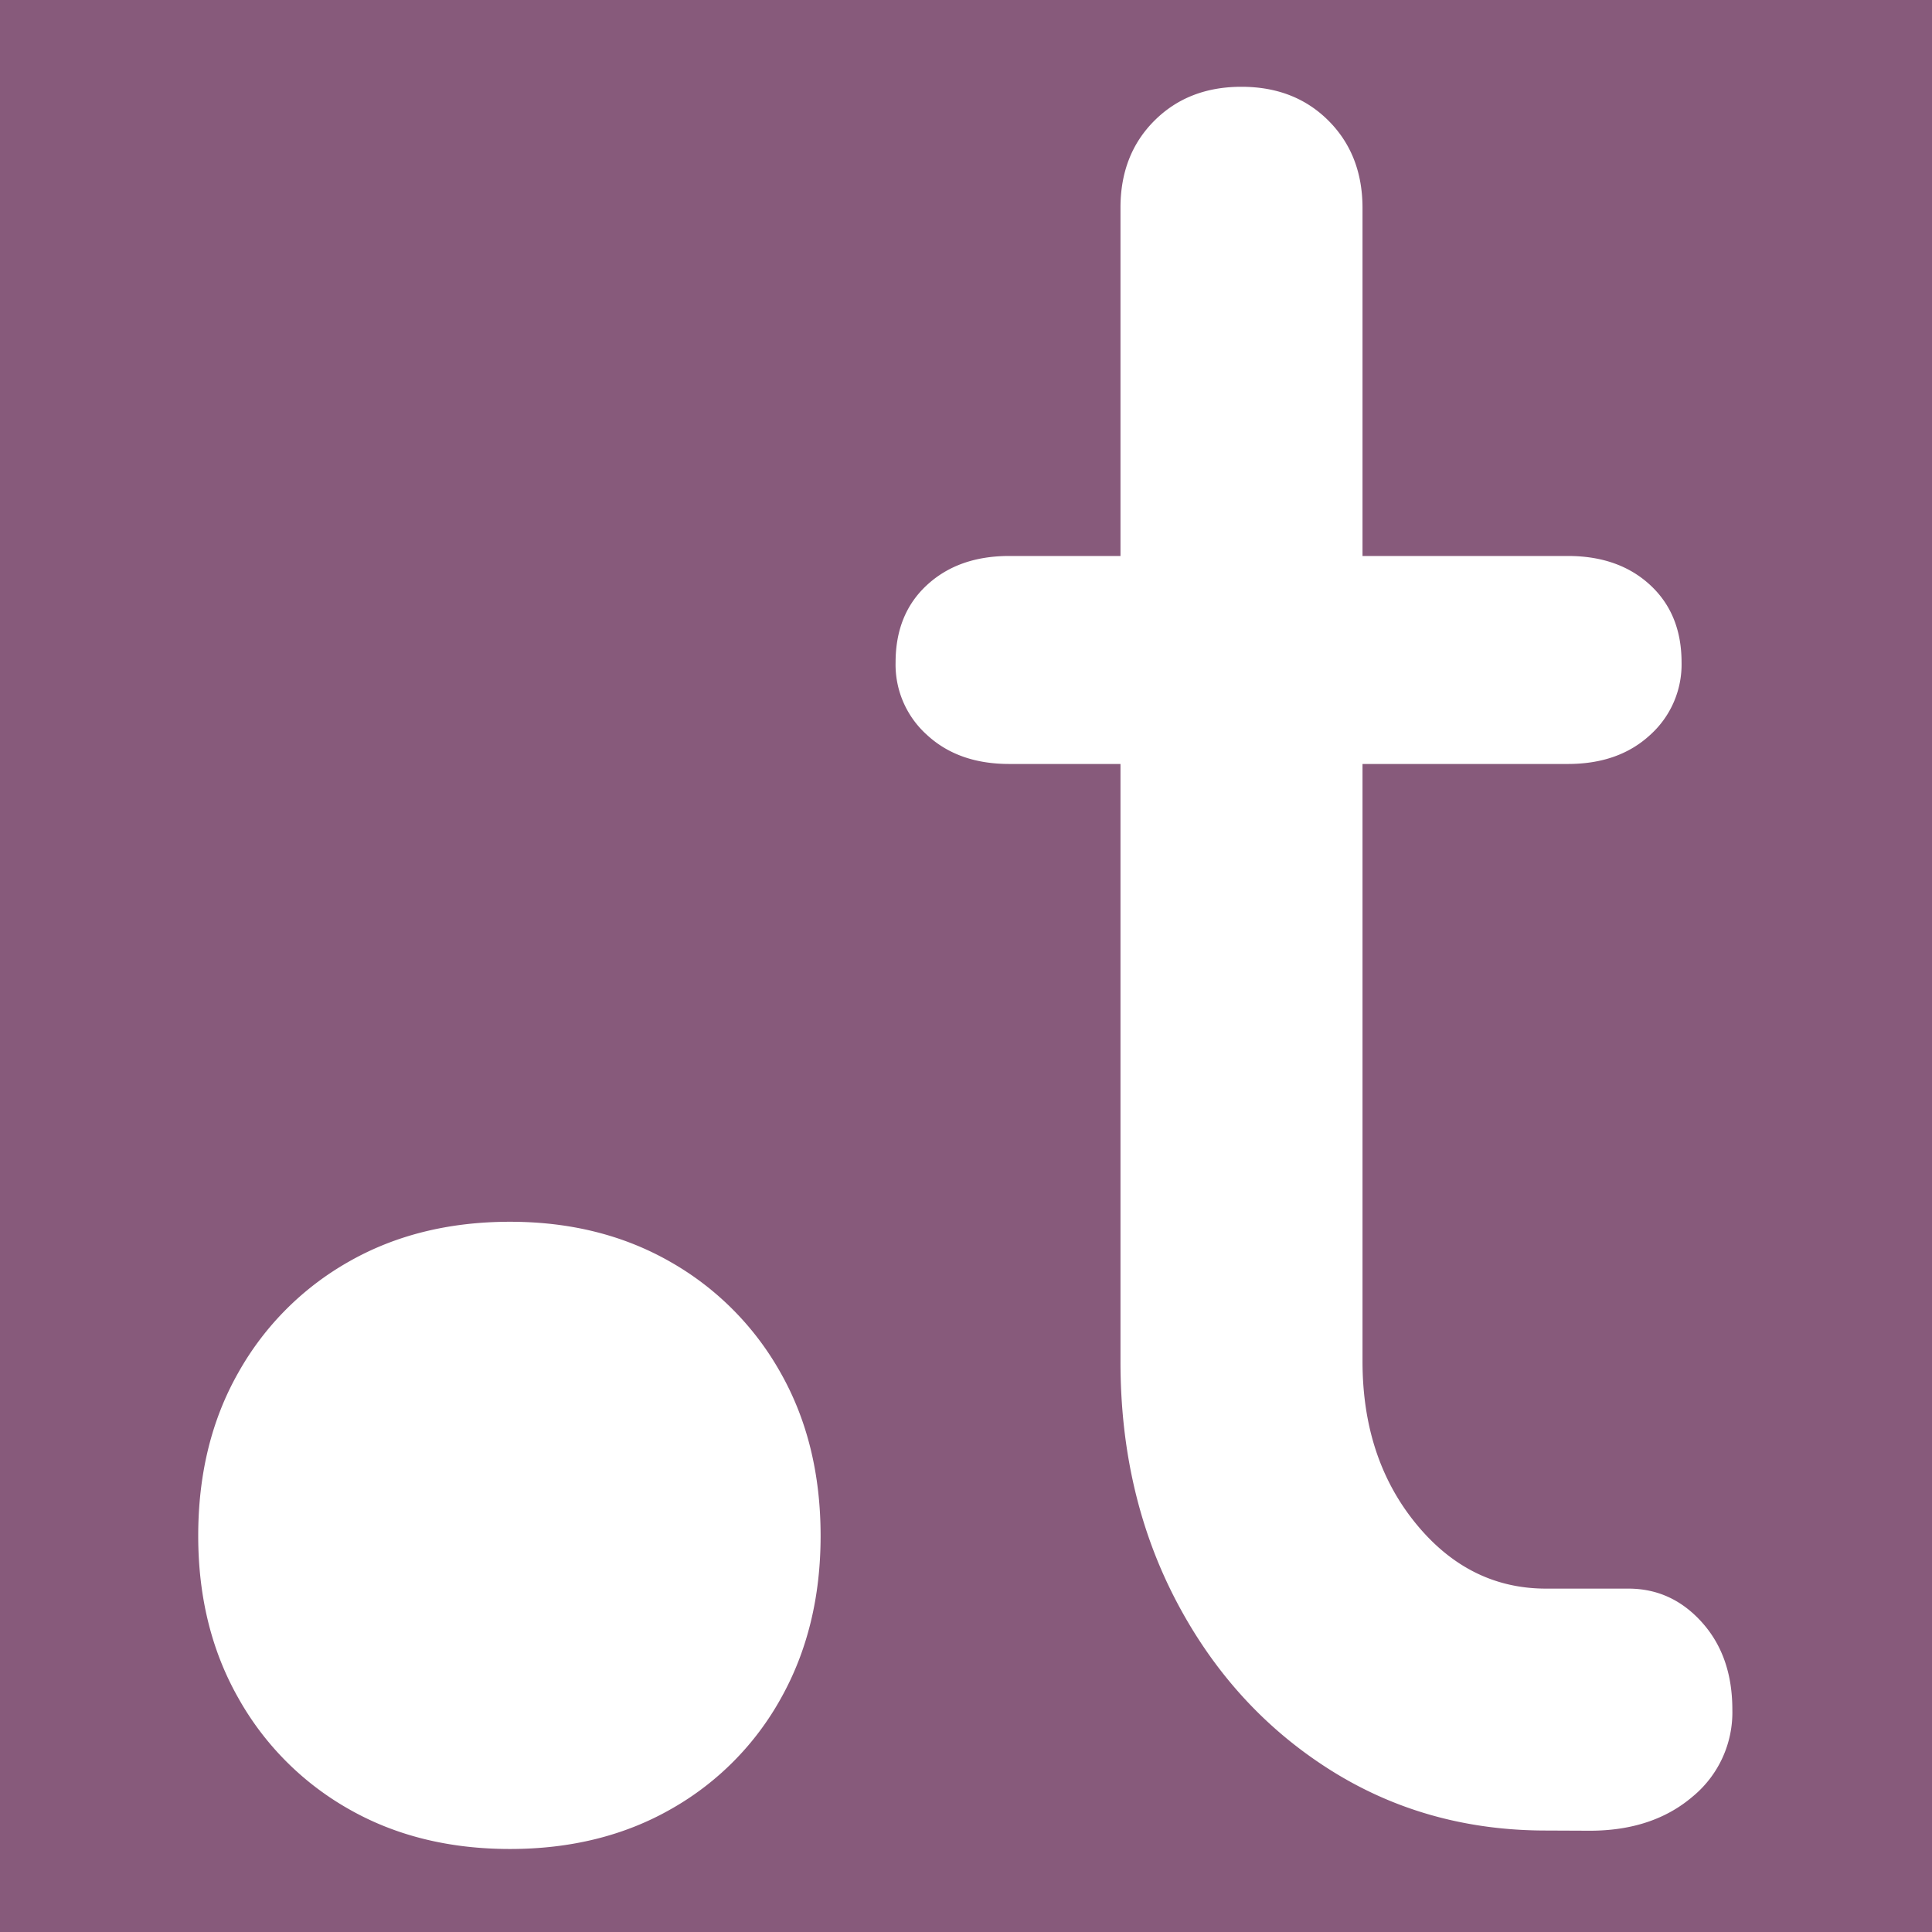<svg id="Ebene_1" data-name="Ebene 1" xmlns="http://www.w3.org/2000/svg" viewBox="0 0 512 512"><defs><style>.cls-1{fill:#875a7b;}.cls-2{fill:#fff;}</style></defs><rect class="cls-1" width="512" height="512"/><path class="cls-2" d="M135.15,490q-24.25,0-42.81-10.63A77,77,0,0,1,63.16,450q-10.63-18.71-10.63-43,0-24.54,10.63-43.25a77,77,0,0,1,29.18-29.34q18.55-10.62,42.81-10.63,23.94,0,42.51,10.63a77.07,77.07,0,0,1,29.18,29.34q10.62,18.71,10.63,43.25,0,24.26-10.48,43a76,76,0,0,1-29,29.33Q159.4,490,135.15,490Z"/><path class="cls-2" d="M267.46,202.46q-13.47,0-21.79-7.69a25,25,0,0,1-8.33-19.23c0-8.54,2.76-15.38,8.33-20.51s12.81-7.69,21.79-7.69H415.51q13.46,0,21.79,7.69t8.33,20.51a25.1,25.1,0,0,1-8.33,19.23q-8.32,7.69-21.79,7.69ZM409.74,485.11q-32.06,0-57.68-16.35t-40.38-44.54Q296.92,396,296.94,360.77V55.05q0-14.1,9-23.08T329,23q14.1,0,23.08,9t9,23.08V360.77q0,25.64,14.1,42.94T409.74,421h21.79c7.7,0,14.2,3,19.56,9s8,13.69,8,23.08a28.9,28.9,0,0,1-10.58,23.08q-10.57,9-27.23,9Z"/></svg>